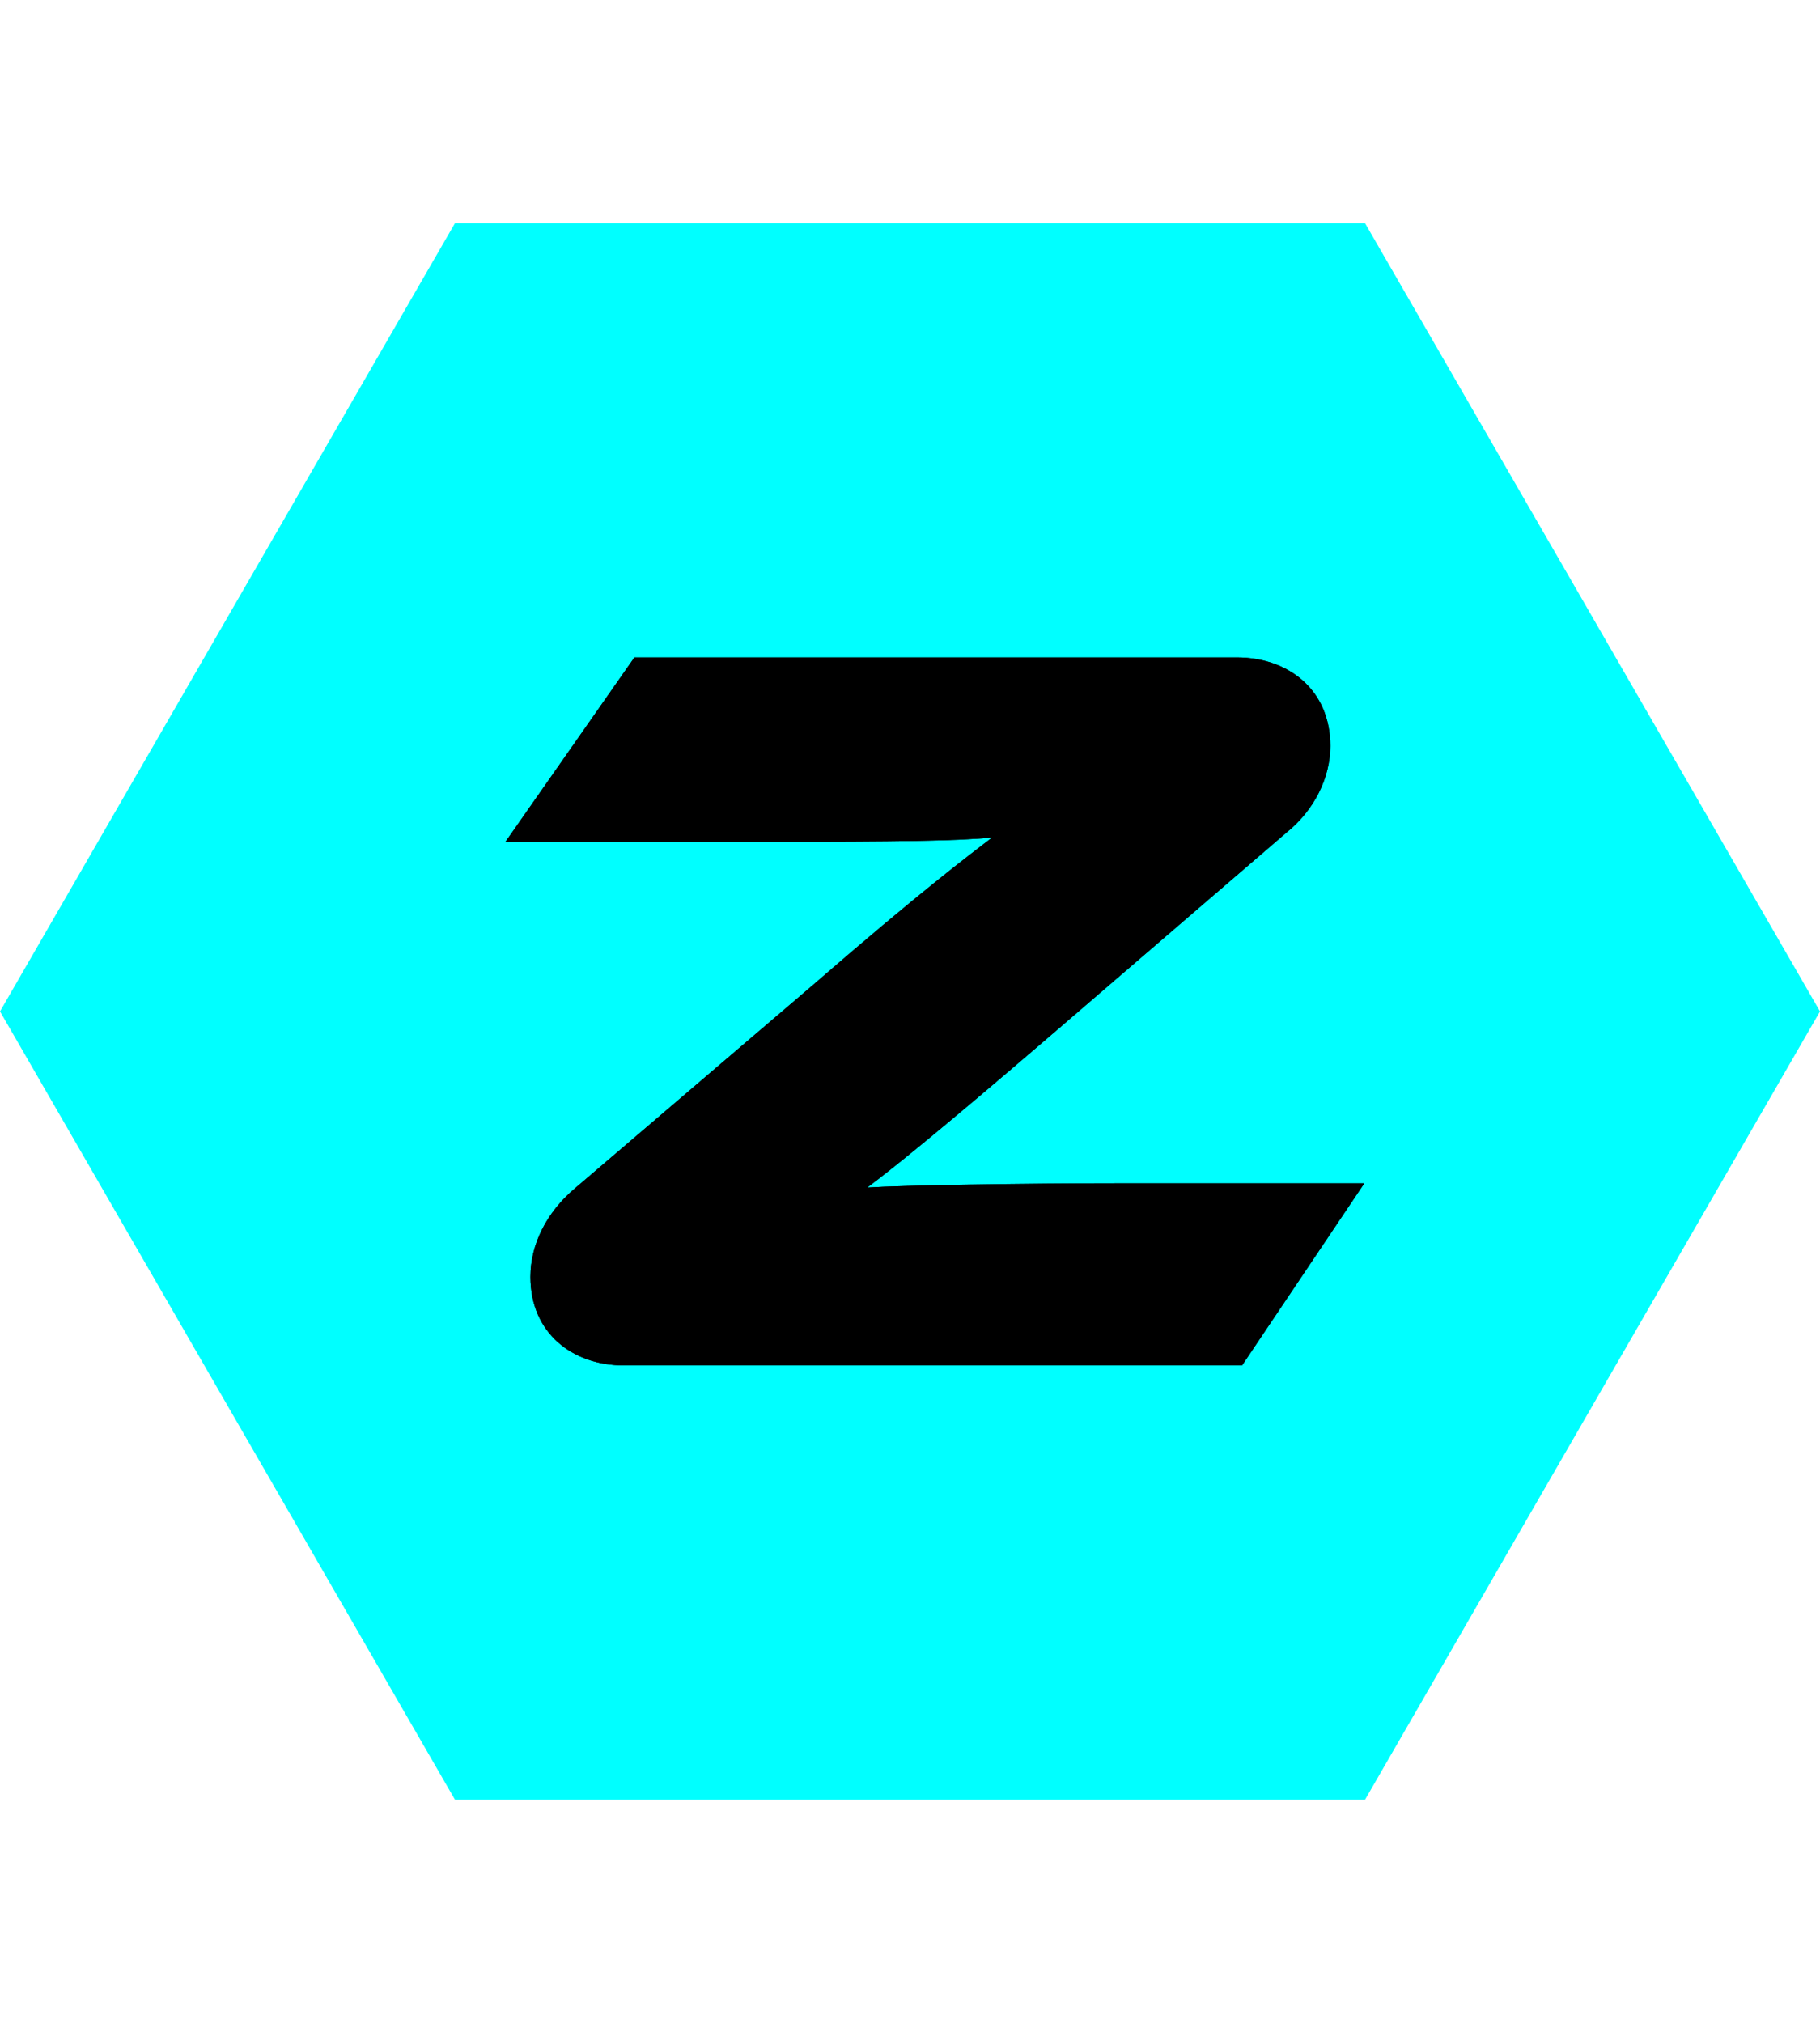 <svg width="36" height="40" viewBox="0 0 36 40" fill="none" xmlns="http://www.w3.org/2000/svg">
	<path d="M36 20L27 35.589L9 35.589L-7.86805e-07 20L9 4.412L27 4.412L36 20Z" fill="#00FFFF"/>
	<g clip-path="url(#clip0_1570_2439)">
		<path
			d="M24.581 27H12.342C11.333 27 10.492 26.369 10.492 25.248C10.492 24.604 10.815 23.973 11.358 23.511L16.068 19.488C18.215 17.625 19.134 16.938 19.626 16.56C18.927 16.63 17.75 16.644 15.188 16.644H10L12.549 13H24.464C25.473 13 26.314 13.631 26.314 14.752C26.314 15.382 25.991 16.027 25.448 16.462L20.674 20.568C18.552 22.389 17.659 23.104 17.154 23.483C17.788 23.44 20.259 23.398 22.291 23.398H26.987L24.568 27H24.581Z"
			fill="black"/>
	</g>
	<g clip-path="url(#clip1_1570_2439)">
		<path
			d="M24.581 27H12.342C11.333 27 10.492 26.369 10.492 25.248C10.492 24.604 10.815 23.973 11.358 23.511L16.068 19.488C18.215 17.625 19.134 16.938 19.626 16.56C18.927 16.63 17.75 16.644 15.188 16.644H10L12.549 13H24.464C25.473 13 26.314 13.631 26.314 14.752C26.314 15.382 25.991 16.027 25.448 16.462L20.674 20.568C18.552 22.389 17.659 23.104 17.154 23.483C17.788 23.44 20.259 23.398 22.291 23.398H26.987L24.568 27H24.581Z"
			fill="black"/>
	</g>
	<defs>
		<clipPath id="clip0_1570_2439">
			<rect width="17" height="14" fill="white" transform="translate(10 13)"/>
		</clipPath>
		<clipPath id="clip1_1570_2439">
			<rect width="17" height="14" fill="white" transform="translate(10 13)"/>
		</clipPath>
	</defs>
</svg>

